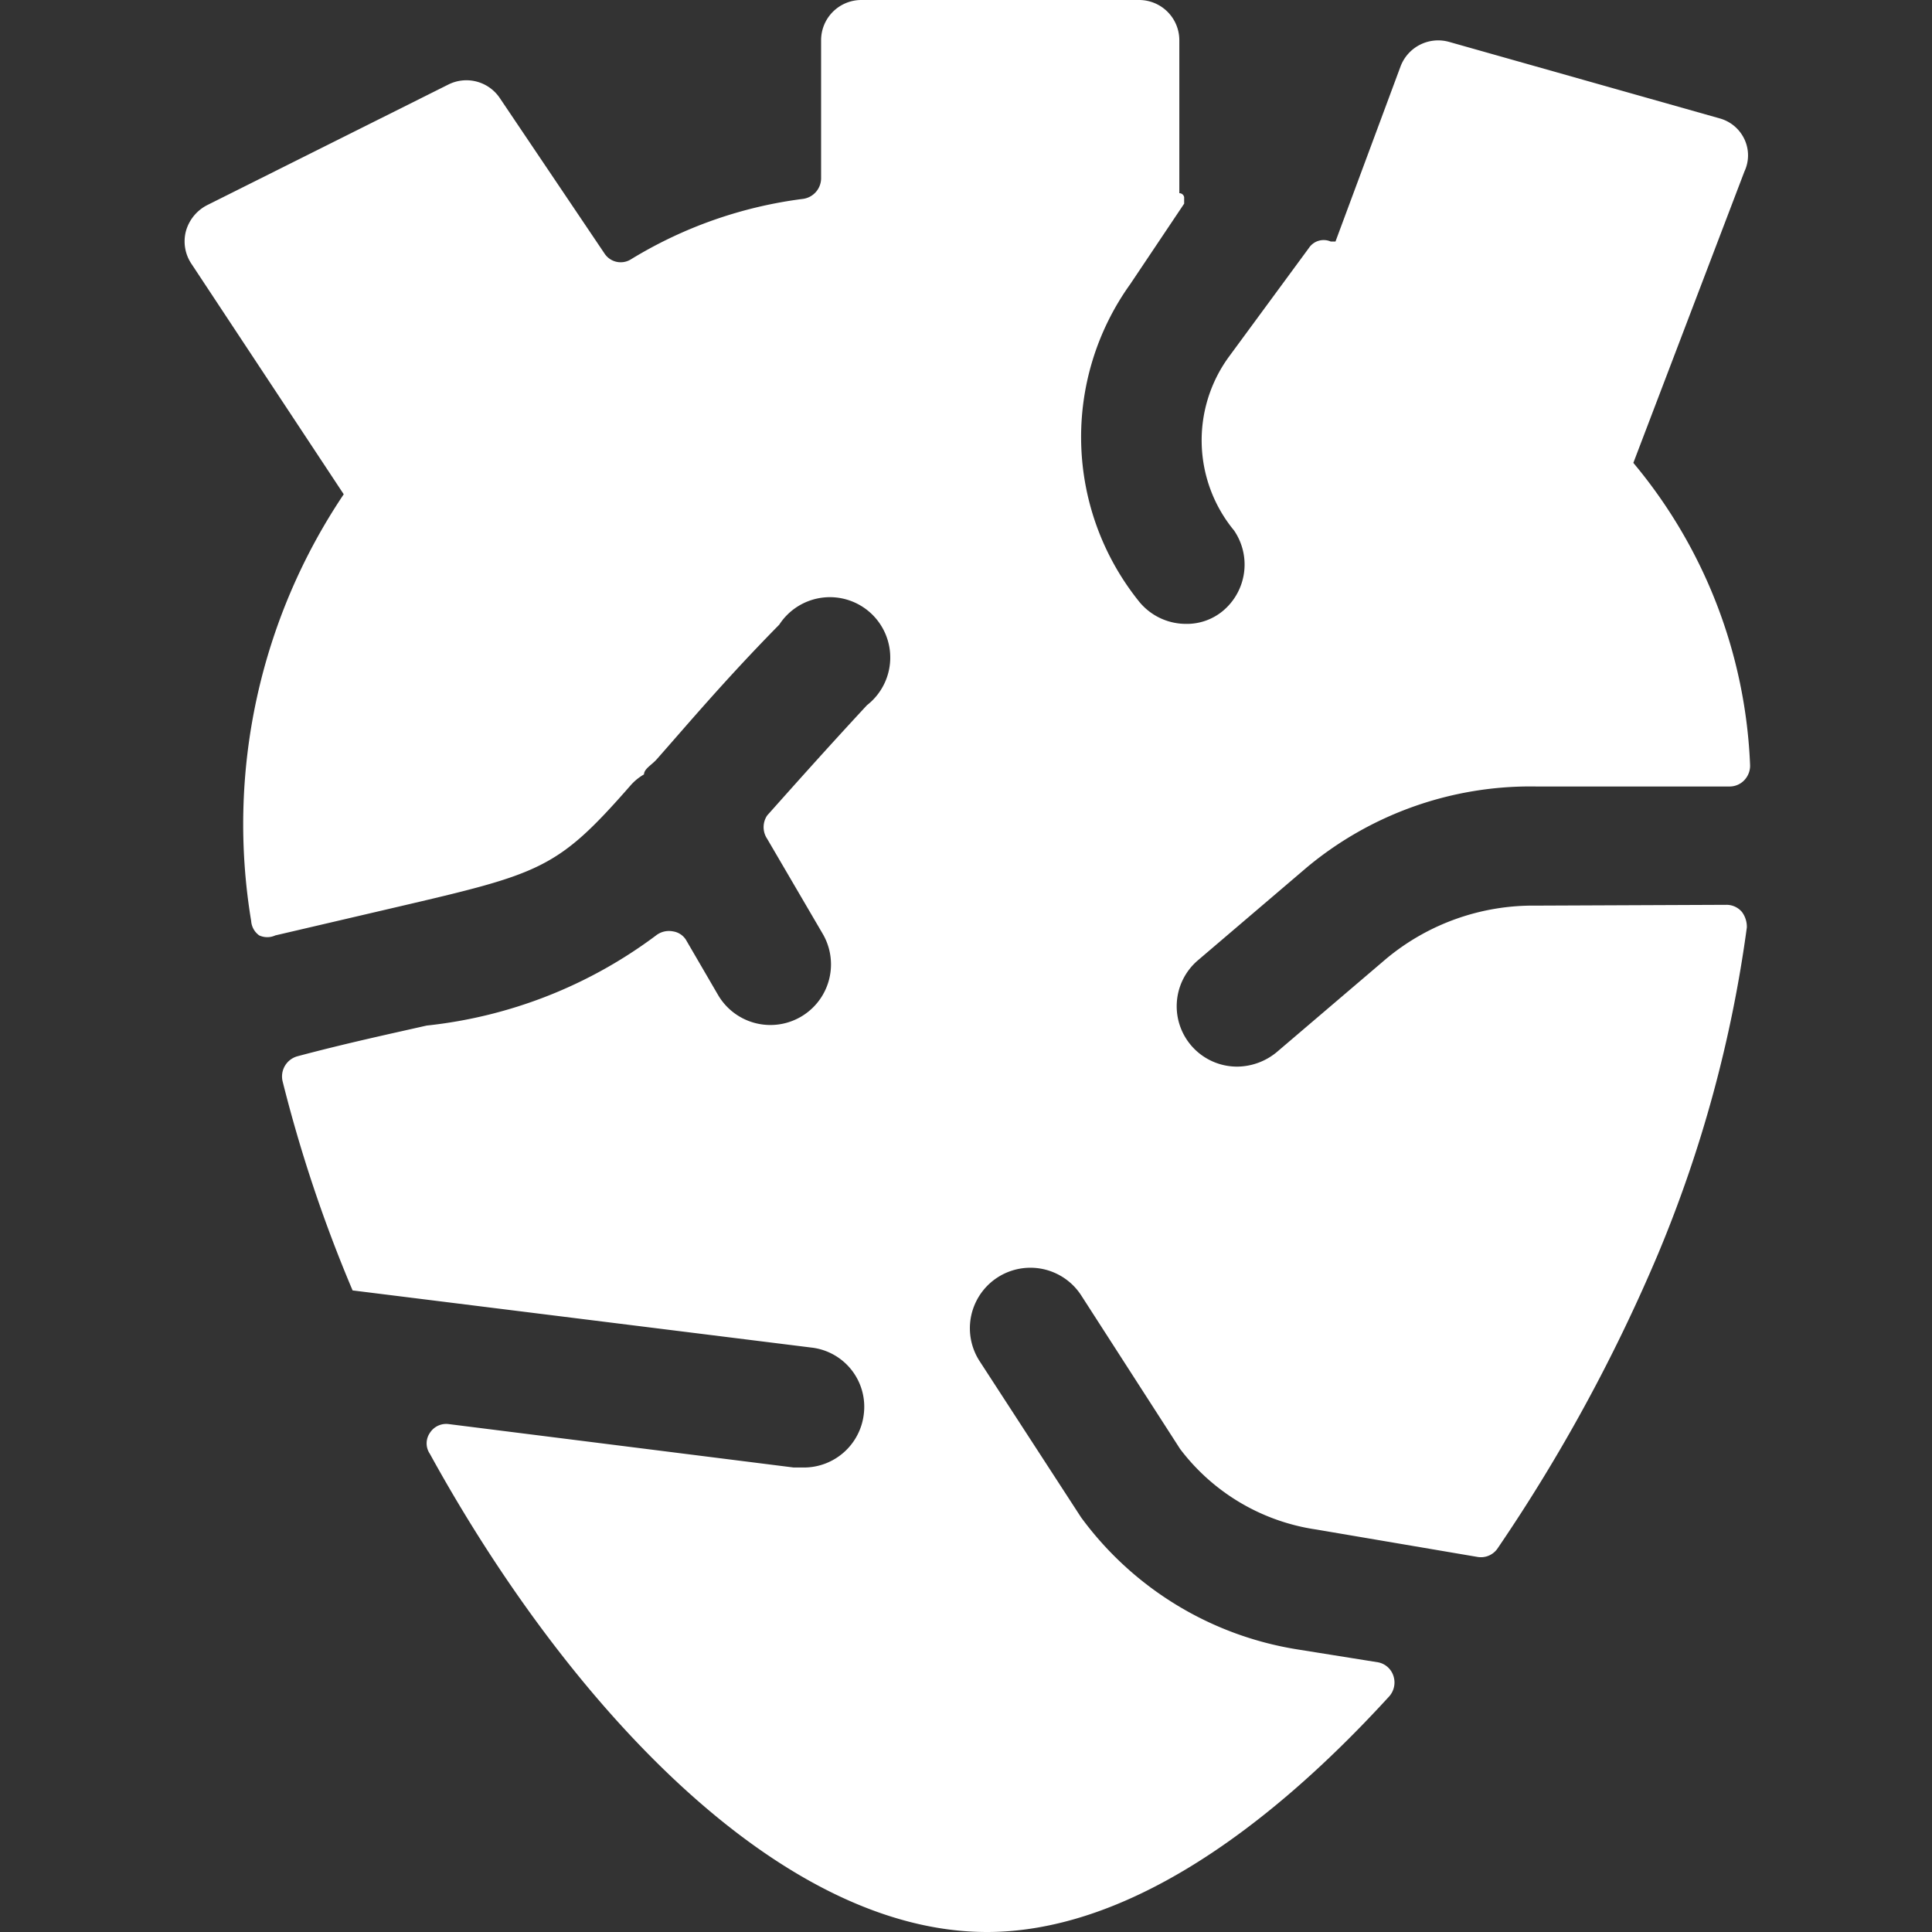 <svg xmlns="http://www.w3.org/2000/svg" viewBox="0 0 24 24" id="Medical-Specialty-Heart--Streamline-Ultimate" height="24" width="24"><rect x="0" y="0" width="24" height="24" fill="#333333" stroke="none"/><desc>Medical Specialty Heart Streamline Icon: https://streamlinehq.com</desc><path d="M19.08 11.25a2.85 2.85 0 0 0 -1.86 0.66l-1.36 1.16a0.78 0.78 0 0 1 -0.49 0.18 0.75 0.75 0 0 1 -0.49 -1.32l1.36 -1.16a4.34 4.34 0 0 1 2.84 -1h2.41a0.25 0.25 0 0 0 0.18 -0.08 0.26 0.26 0 0 0 0.07 -0.19 6.24 6.24 0 0 0 -1.45 -3.75l1.38 -3.62a0.47 0.47 0 0 0 0 -0.4 0.48 0.48 0 0 0 -0.31 -0.26L18 0.52a0.5 0.5 0 0 0 -0.6 0.3L16.59 3l-0.06 0a0.22 0.22 0 0 0 -0.27 0.08l-1 1.36a1.76 1.76 0 0 0 0.07 2.15 0.75 0.75 0 0 1 -0.14 1 0.7 0.7 0 0 1 -0.46 0.16 0.75 0.75 0 0 1 -0.59 -0.29 3.26 3.26 0 0 1 -0.1 -3.93l0.67 -1 0 -0.08a0.06 0.06 0 0 0 -0.06 -0.05V0.5a0.5 0.5 0 0 0 -0.5 -0.5H10.7a0.5 0.5 0 0 0 -0.5 0.5v1.72a0.26 0.26 0 0 1 -0.22 0.25 5.4 5.4 0 0 0 -2.14 0.75 0.24 0.24 0 0 1 -0.33 -0.07l-1.3 -1.93a0.5 0.5 0 0 0 -0.64 -0.17l-3 1.5a0.52 0.52 0 0 0 -0.26 0.32 0.5 0.5 0 0 0 0.07 0.41l1.89 2.86a7.35 7.35 0 0 0 -1.15 5.3 0.24 0.24 0 0 0 0.1 0.18 0.24 0.24 0 0 0 0.2 0l1.5 -0.35c1.8 -0.42 2 -0.47 2.91 -1.51A0.65 0.65 0 0 1 8 9.62c0 -0.07 0.1 -0.12 0.16 -0.19 0.38 -0.43 0.86 -1 1.52 -1.67a0.75 0.75 0 1 1 1.09 1c-0.51 0.55 -0.91 1 -1.24 1.37a0.26 0.26 0 0 0 0 0.29l0.69 1.18a0.75 0.75 0 0 1 -1.3 0.76l-0.39 -0.67a0.23 0.23 0 0 0 -0.17 -0.12 0.26 0.26 0 0 0 -0.21 0.05 5.77 5.77 0 0 1 -2.85 1.12c-0.44 0.1 -1 0.22 -1.6 0.38a0.26 0.26 0 0 0 -0.19 0.31 17.63 17.63 0 0 0 0.87 2.6l5.7 0.71a0.74 0.74 0 0 1 0.65 0.83 0.75 0.75 0 0 1 -0.74 0.66h-0.13l-4.29 -0.54a0.24 0.24 0 0 0 -0.23 0.11 0.23 0.23 0 0 0 0 0.26C7.05 21.17 9.68 24 12.26 24c1.67 0 3.42 -1.2 5 -2.93a0.26 0.26 0 0 0 0.05 -0.25 0.25 0.25 0 0 0 -0.19 -0.17l-1 -0.16a4.14 4.14 0 0 1 -2.69 -1.64l-1.26 -1.94a0.75 0.75 0 0 1 1.26 -0.82L14.66 18a2.59 2.59 0 0 0 1.69 1l2 0.34a0.25 0.25 0 0 0 0.25 -0.1 21 21 0 0 0 2 -3.67 16.08 16.08 0 0 0 1.1 -4.05 0.31 0.31 0 0 0 -0.06 -0.19 0.25 0.25 0 0 0 -0.19 -0.09Z" fill="#ffffff" stroke-width="1"></path></svg>